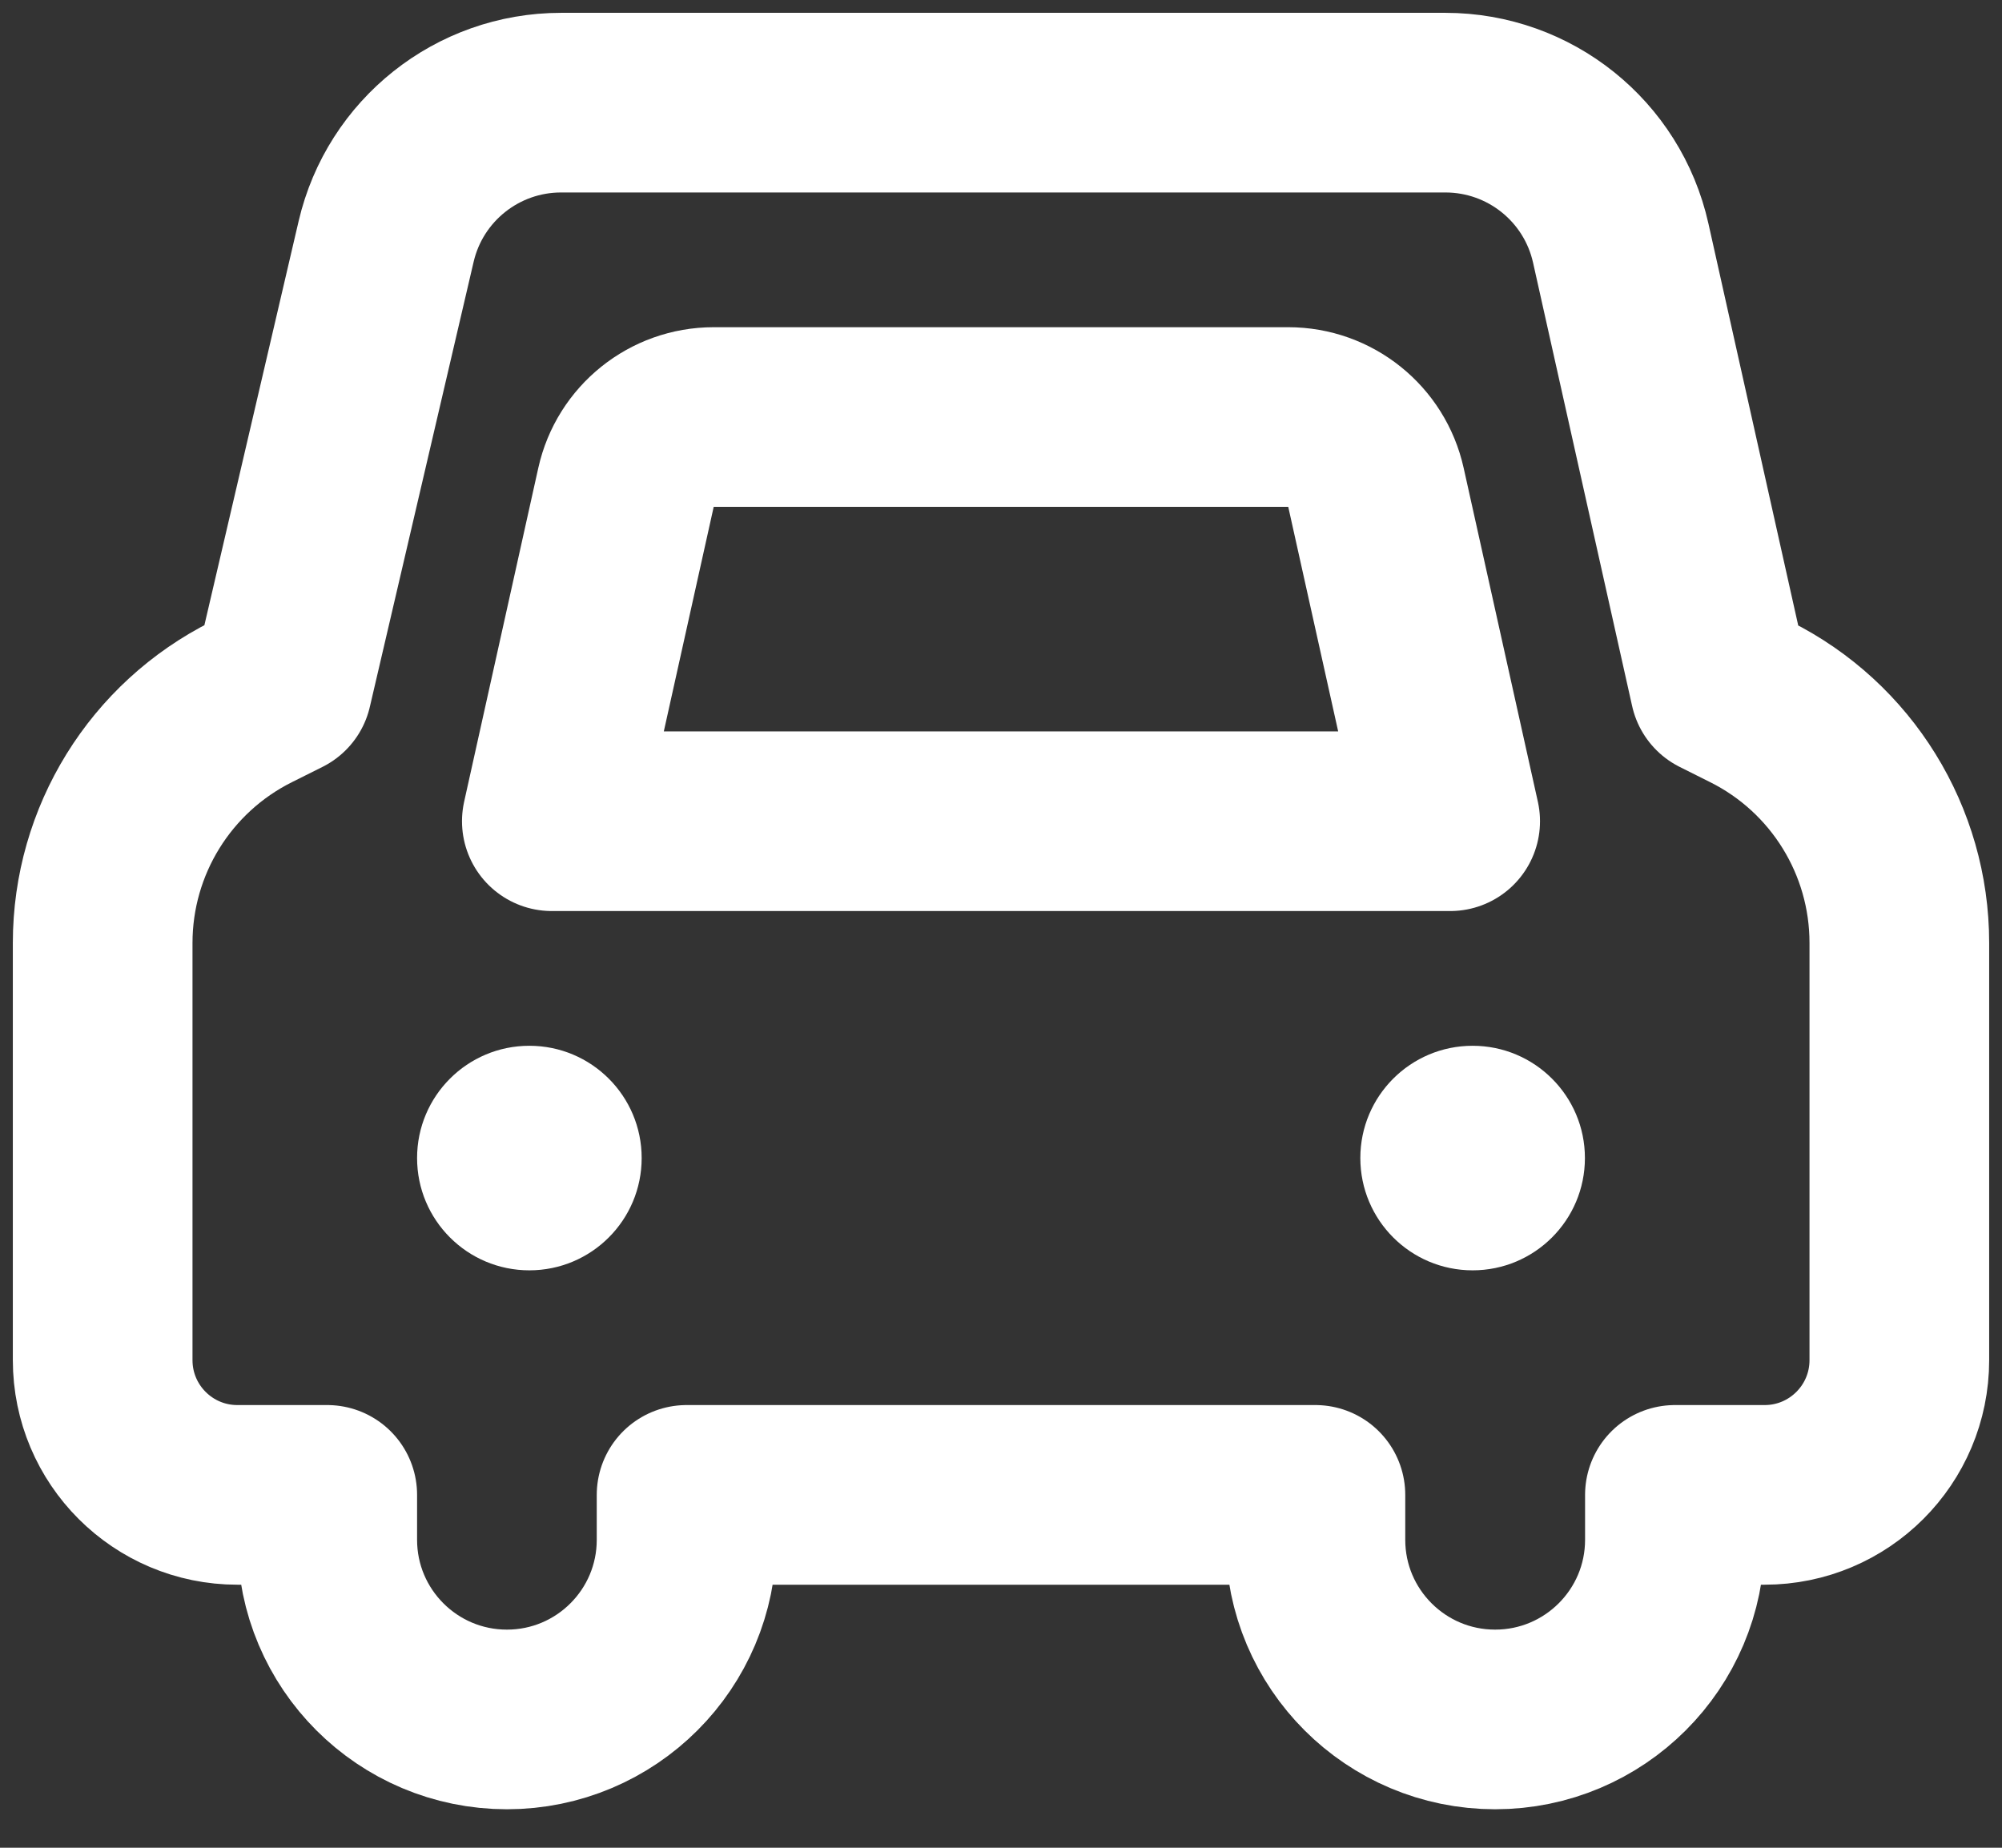 <?xml version="1.0" encoding="UTF-8"?> <svg xmlns="http://www.w3.org/2000/svg" width="39" height="36" viewBox="0 0 39 36" fill="none"><rect x="0" y="0" width="39" height="36" fill="#333333" stroke="none"/><path fill-rule="evenodd" clip-rule="evenodd" d="M10.312 24.75C11.521 24.75 12.5 23.771 12.5 22.562C12.5 21.354 11.521 20.375 10.312 20.375C9.104 20.375 8.125 21.354 8.125 22.562C8.125 23.771 9.104 24.75 10.312 24.75Z" fill="white"></path><path fill-rule="evenodd" clip-rule="evenodd" d="M28.687 24.75C29.895 24.75 30.875 23.771 30.875 22.562C30.875 21.354 29.895 20.375 28.687 20.375C27.479 20.375 26.5 21.354 26.5 22.562C26.5 23.771 27.479 24.75 28.687 24.75Z" fill="white"></path><path d="M4.625 29.125C3.175 29.125 2 27.95 2 26.5V18.371C2 16.382 3.124 14.563 4.904 13.674L5.5 13.376L7.522 4.705C7.891 3.121 9.303 2 10.93 2H28.157C29.797 2 31.216 3.137 31.573 4.737L33.503 13.376L34.098 13.674C35.877 14.563 37 16.381 37 18.37V26.5C37 27.95 35.825 29.125 34.375 29.125H32.628V30C32.628 31.933 31.059 33.5 29.126 33.5C27.193 33.5 25.625 31.933 25.625 30V29.125H13.375V30C13.375 31.933 11.808 33.5 9.875 33.5C7.942 33.5 6.375 31.933 6.375 30V29.125H4.625Z" stroke="white" stroke-width="3.5" stroke-linejoin="round"></path><path d="M10.75 16H28.25L26.804 9.495C26.626 8.695 25.916 8.125 25.096 8.125H13.903C13.083 8.125 12.373 8.695 12.195 9.495L10.75 16Z" stroke="white" stroke-width="3.5" stroke-linejoin="round"></path></svg> 